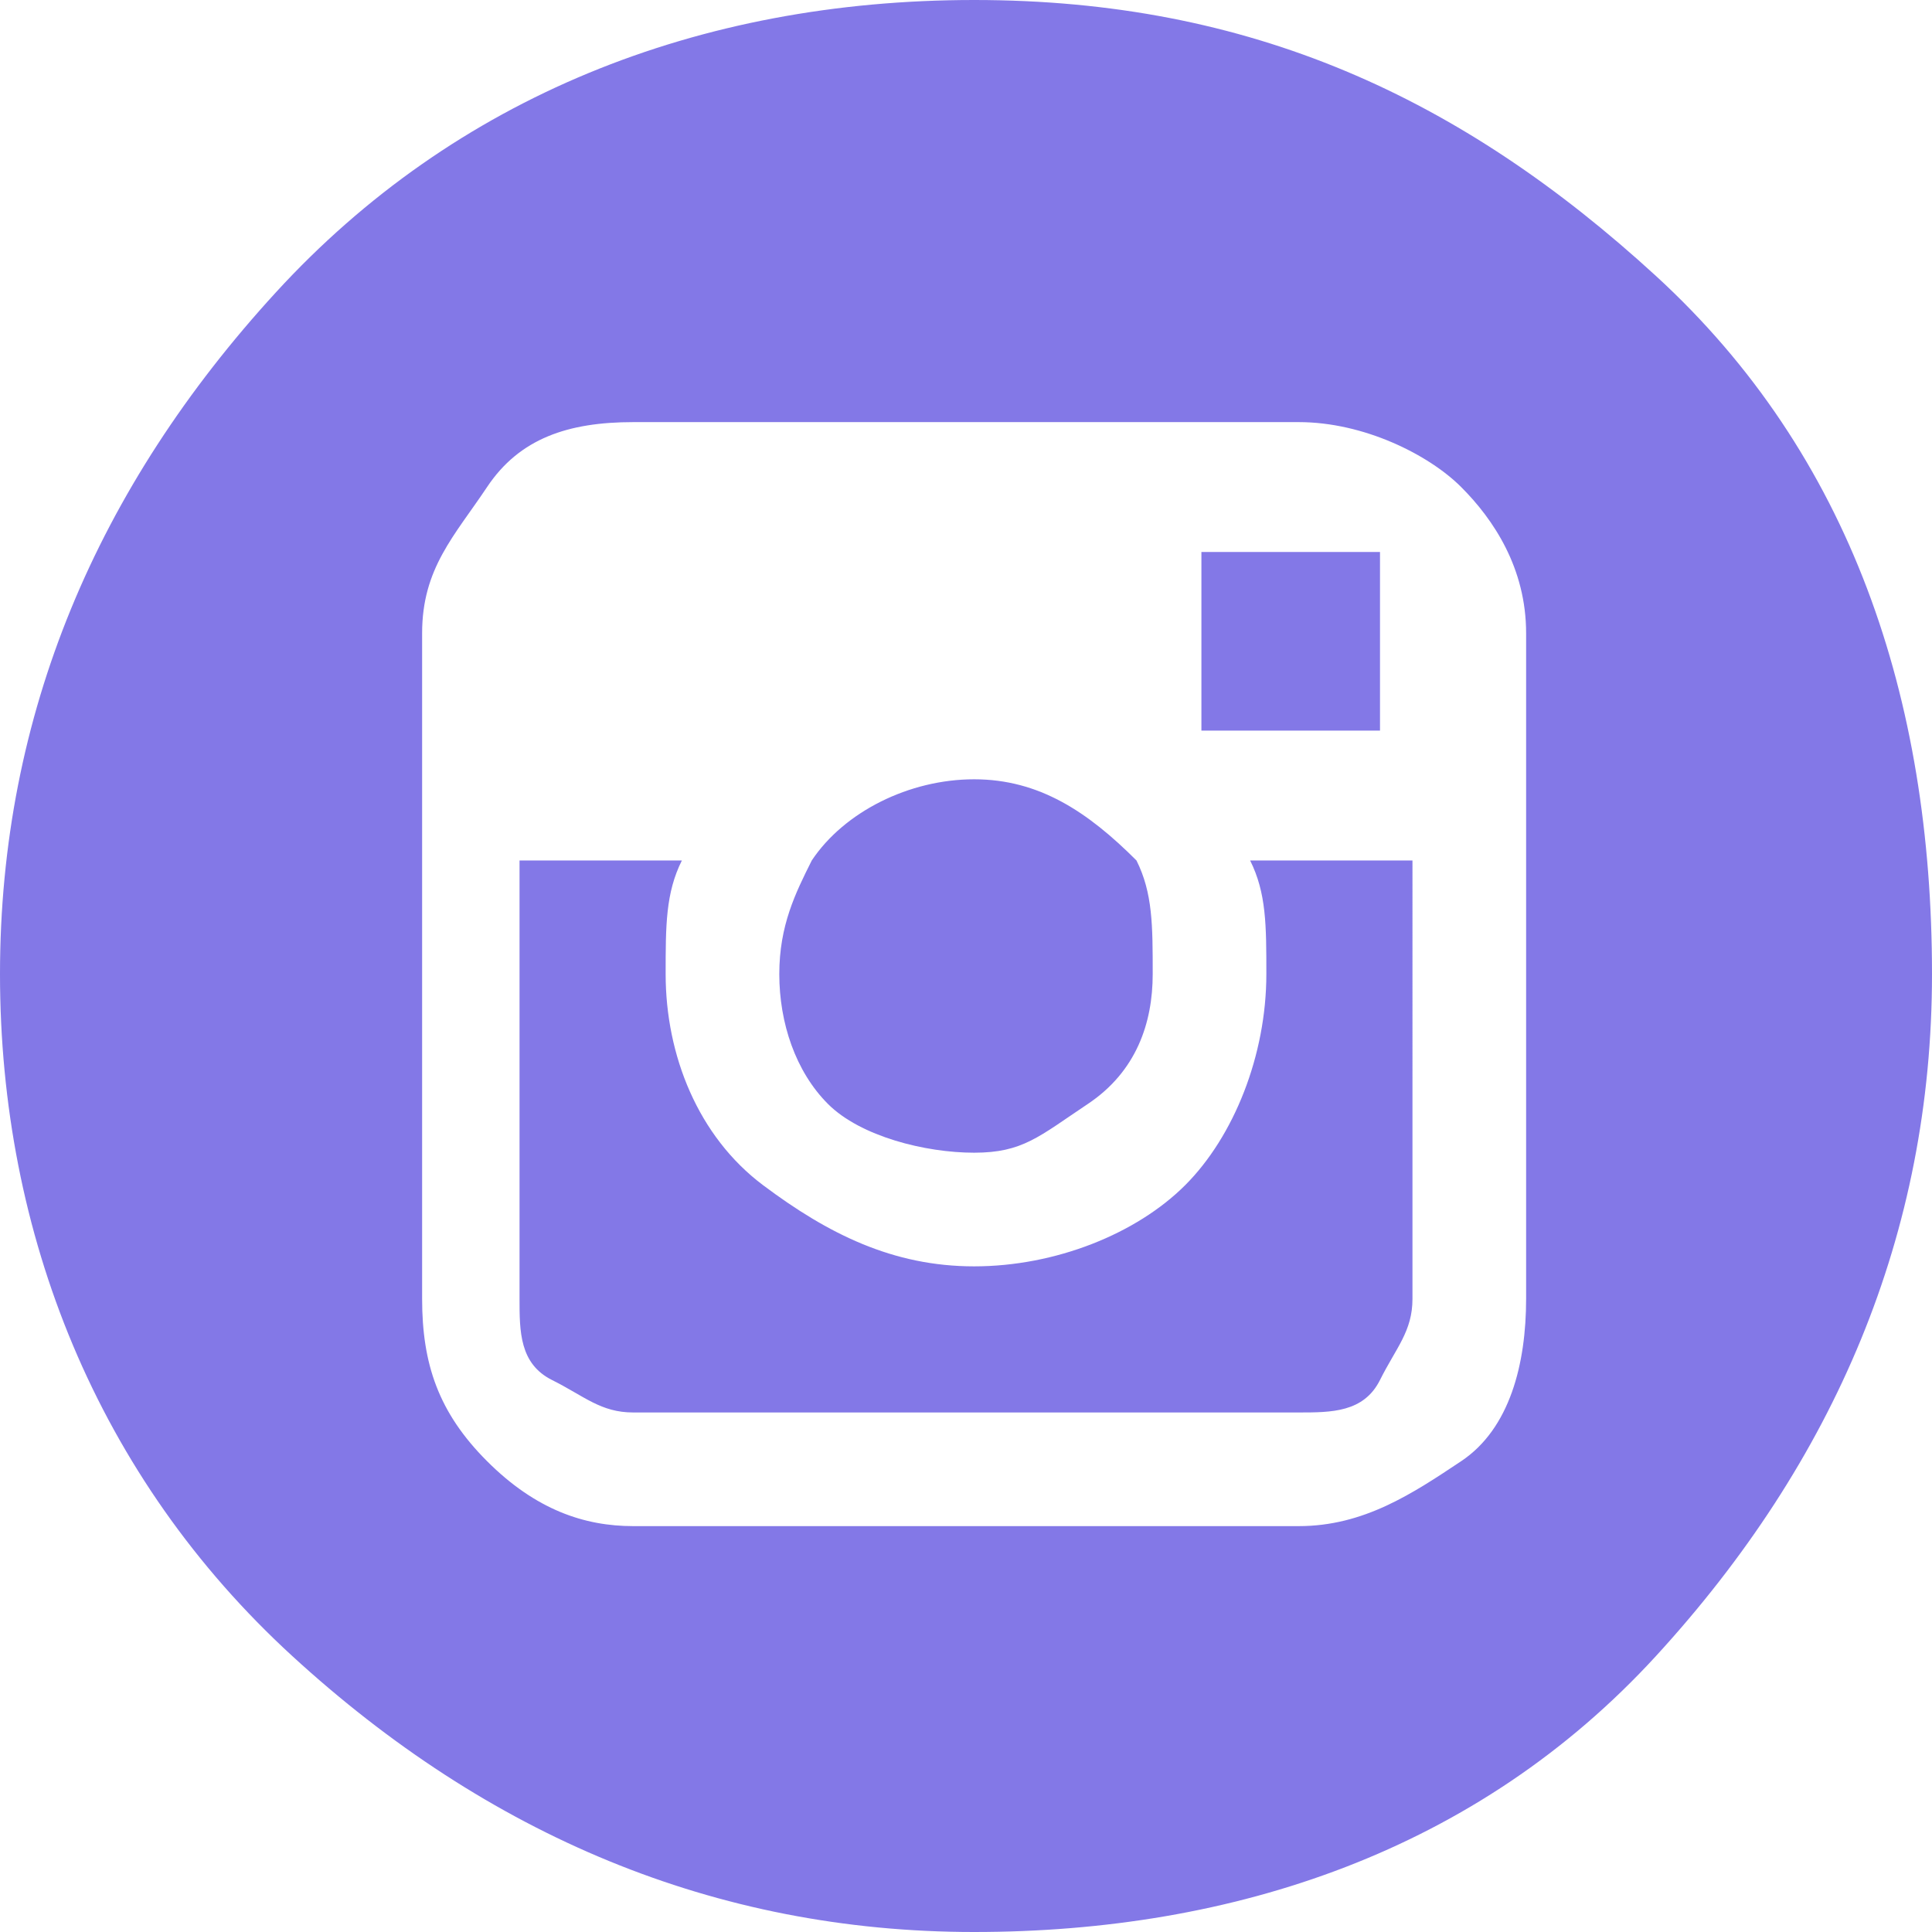 <?xml version="1.0" encoding="UTF-8"?> <!-- Generator: Adobe Illustrator 24.1.1, SVG Export Plug-In . SVG Version: 6.00 Build 0) --> <svg xmlns="http://www.w3.org/2000/svg" xmlns:xlink="http://www.w3.org/1999/xlink" id="Layer_1" x="0px" y="0px" viewBox="0 0 11.9 11.9" style="enable-background:new 0 0 11.9 11.9;" xml:space="preserve"> <style type="text/css"> .st0{fill:#7266DC;} .st1{fill:#FFFFFF;} .st2{fill:#C19A42;} .st3{fill:#F9E1A0;} .st4{fill:#FFDEA6;} .st5{fill:#8378E7;} </style> <g> <path class="st5" d="M11.9,6c0,1.6-0.6,3-1.7,4.2S7.6,11.9,6,11.9s-3-0.6-4.2-1.7S0,7.6,0,6s0.6-3,1.7-4.2S4.3,0,6,0s3,0.6,4.2,1.7 S11.9,4.3,11.9,6z M9.4,3.9C9.4,3.5,9.2,3.2,9,3S8.4,2.6,8,2.6H3.9C3.5,2.6,3.2,2.7,3,3S2.6,3.5,2.6,3.9V8C2.6,8.4,2.7,8.7,3,9 s0.6,0.4,0.9,0.4H8C8.4,9.4,8.7,9.2,9,9S9.4,8.4,9.4,8V5.3V3.9z M7.7,5.3h1V8c0,0.2-0.1,0.3-0.2,0.5S8.2,8.7,8,8.7H3.9 c-0.2,0-0.3-0.1-0.5-0.2S3.2,8.2,3.2,8V5.3h1C4.1,5.5,4.1,5.7,4.1,6c0,0.5,0.2,1,0.6,1.3S5.5,7.8,6,7.8c0.5,0,1-0.2,1.3-0.5 S7.8,6.5,7.8,6C7.8,5.7,7.8,5.5,7.7,5.3z M4.8,6c0-0.3,0.1-0.5,0.2-0.7c0.2-0.3,0.6-0.5,1-0.5s0.7,0.2,1,0.5C7.1,5.5,7.1,5.7,7.1,6 c0,0.3-0.1,0.6-0.4,0.8S6.3,7.1,6,7.1S5.3,7,5.1,6.8S4.8,6.3,4.8,6z M7.4,4.5V3.4h1h0.1v1.1H7.4z"></path> </g> </svg> 